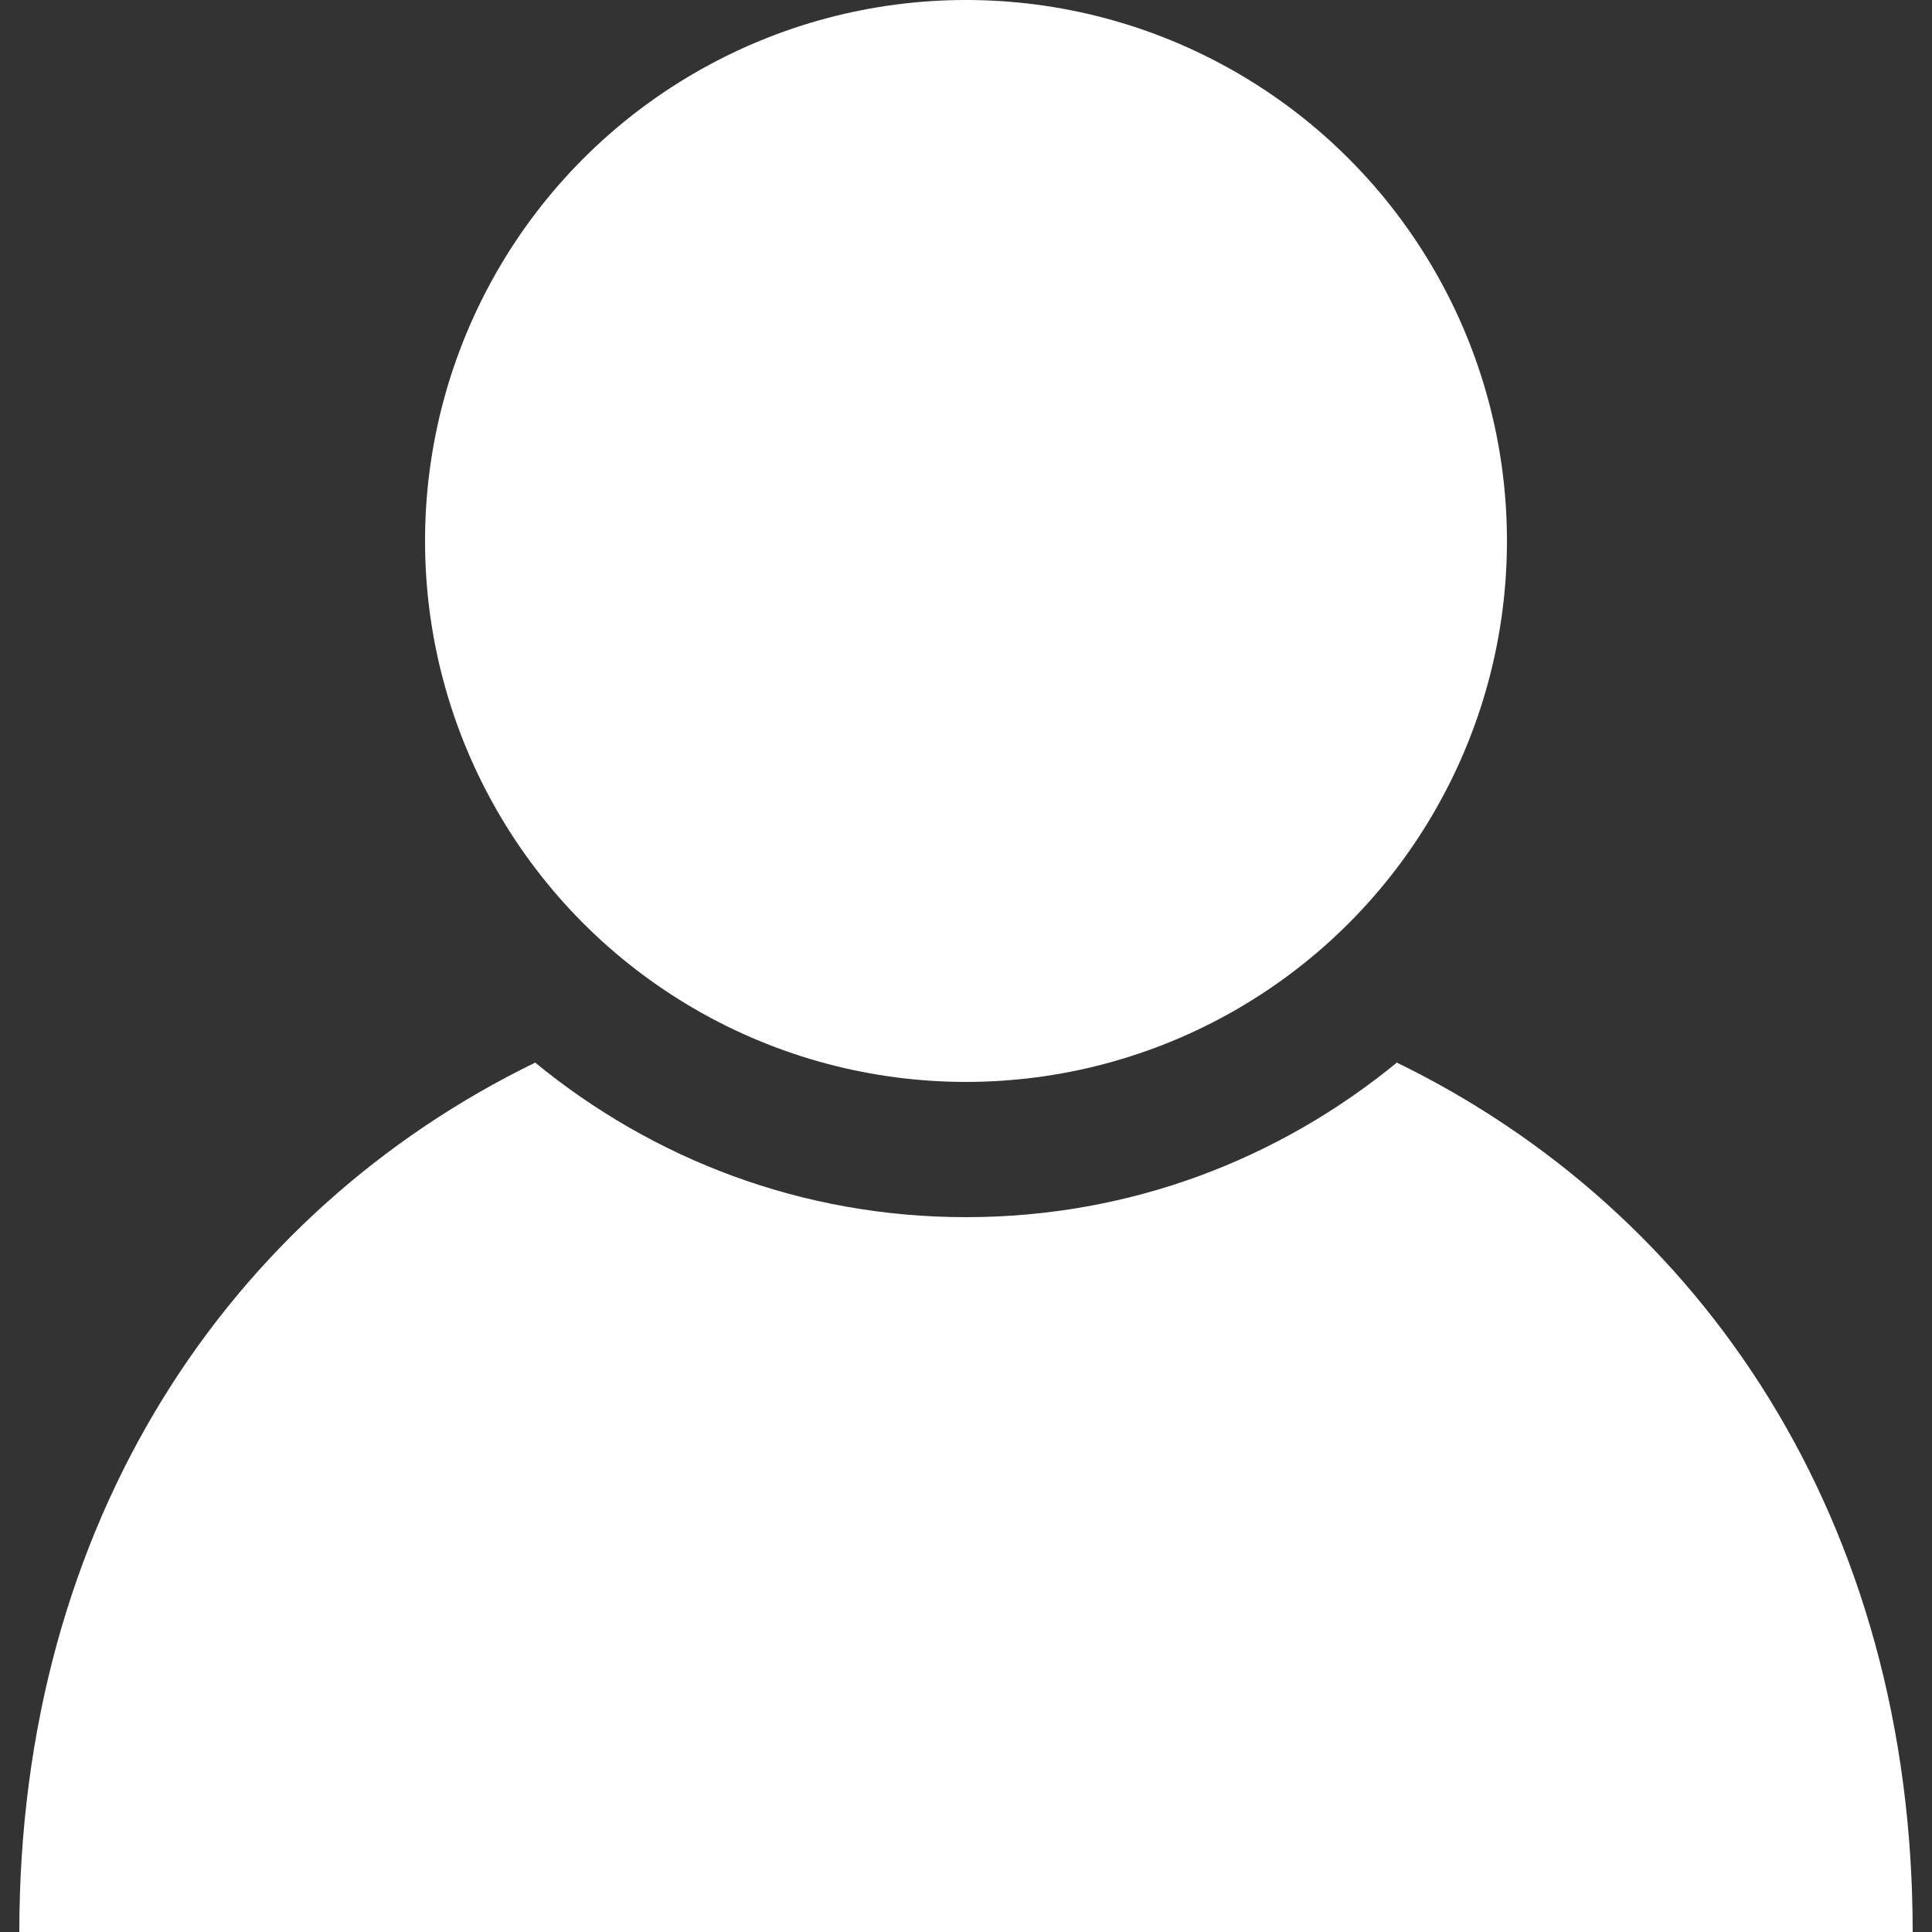 <?xml version="1.0" encoding="utf-8"?>
<!-- Generator: Adobe Illustrator 18.1.1, SVG Export Plug-In . SVG Version: 6.00 Build 0)  -->
<!DOCTYPE svg PUBLIC "-//W3C//DTD SVG 1.1//EN" "http://www.w3.org/Graphics/SVG/1.1/DTD/svg11.dtd">
<svg version="1.1" id="Layer_2" xmlns="http://www.w3.org/2000/svg" xmlns:xlink="http://www.w3.org/1999/xlink" x="0px" y="0px"
	 viewBox="0 100 100 100" enable-background="new 0 100 100 100" xml:space="preserve">
<rect x="0" y="100" width="100" height="100" fill="#333333" stroke="none"/>
<circle cx="50" cy="128" r="28" fill="#ffffff"/>
<path d="M72.3,155c-6.1,5-13.8,8-22.3,8s-16.2-3-22.3-8C11.9,162.7,1,178.7,1,200h98C99,178.7,88.1,162.7,72.3,155z" fill="#ffffff"/>
</svg>
